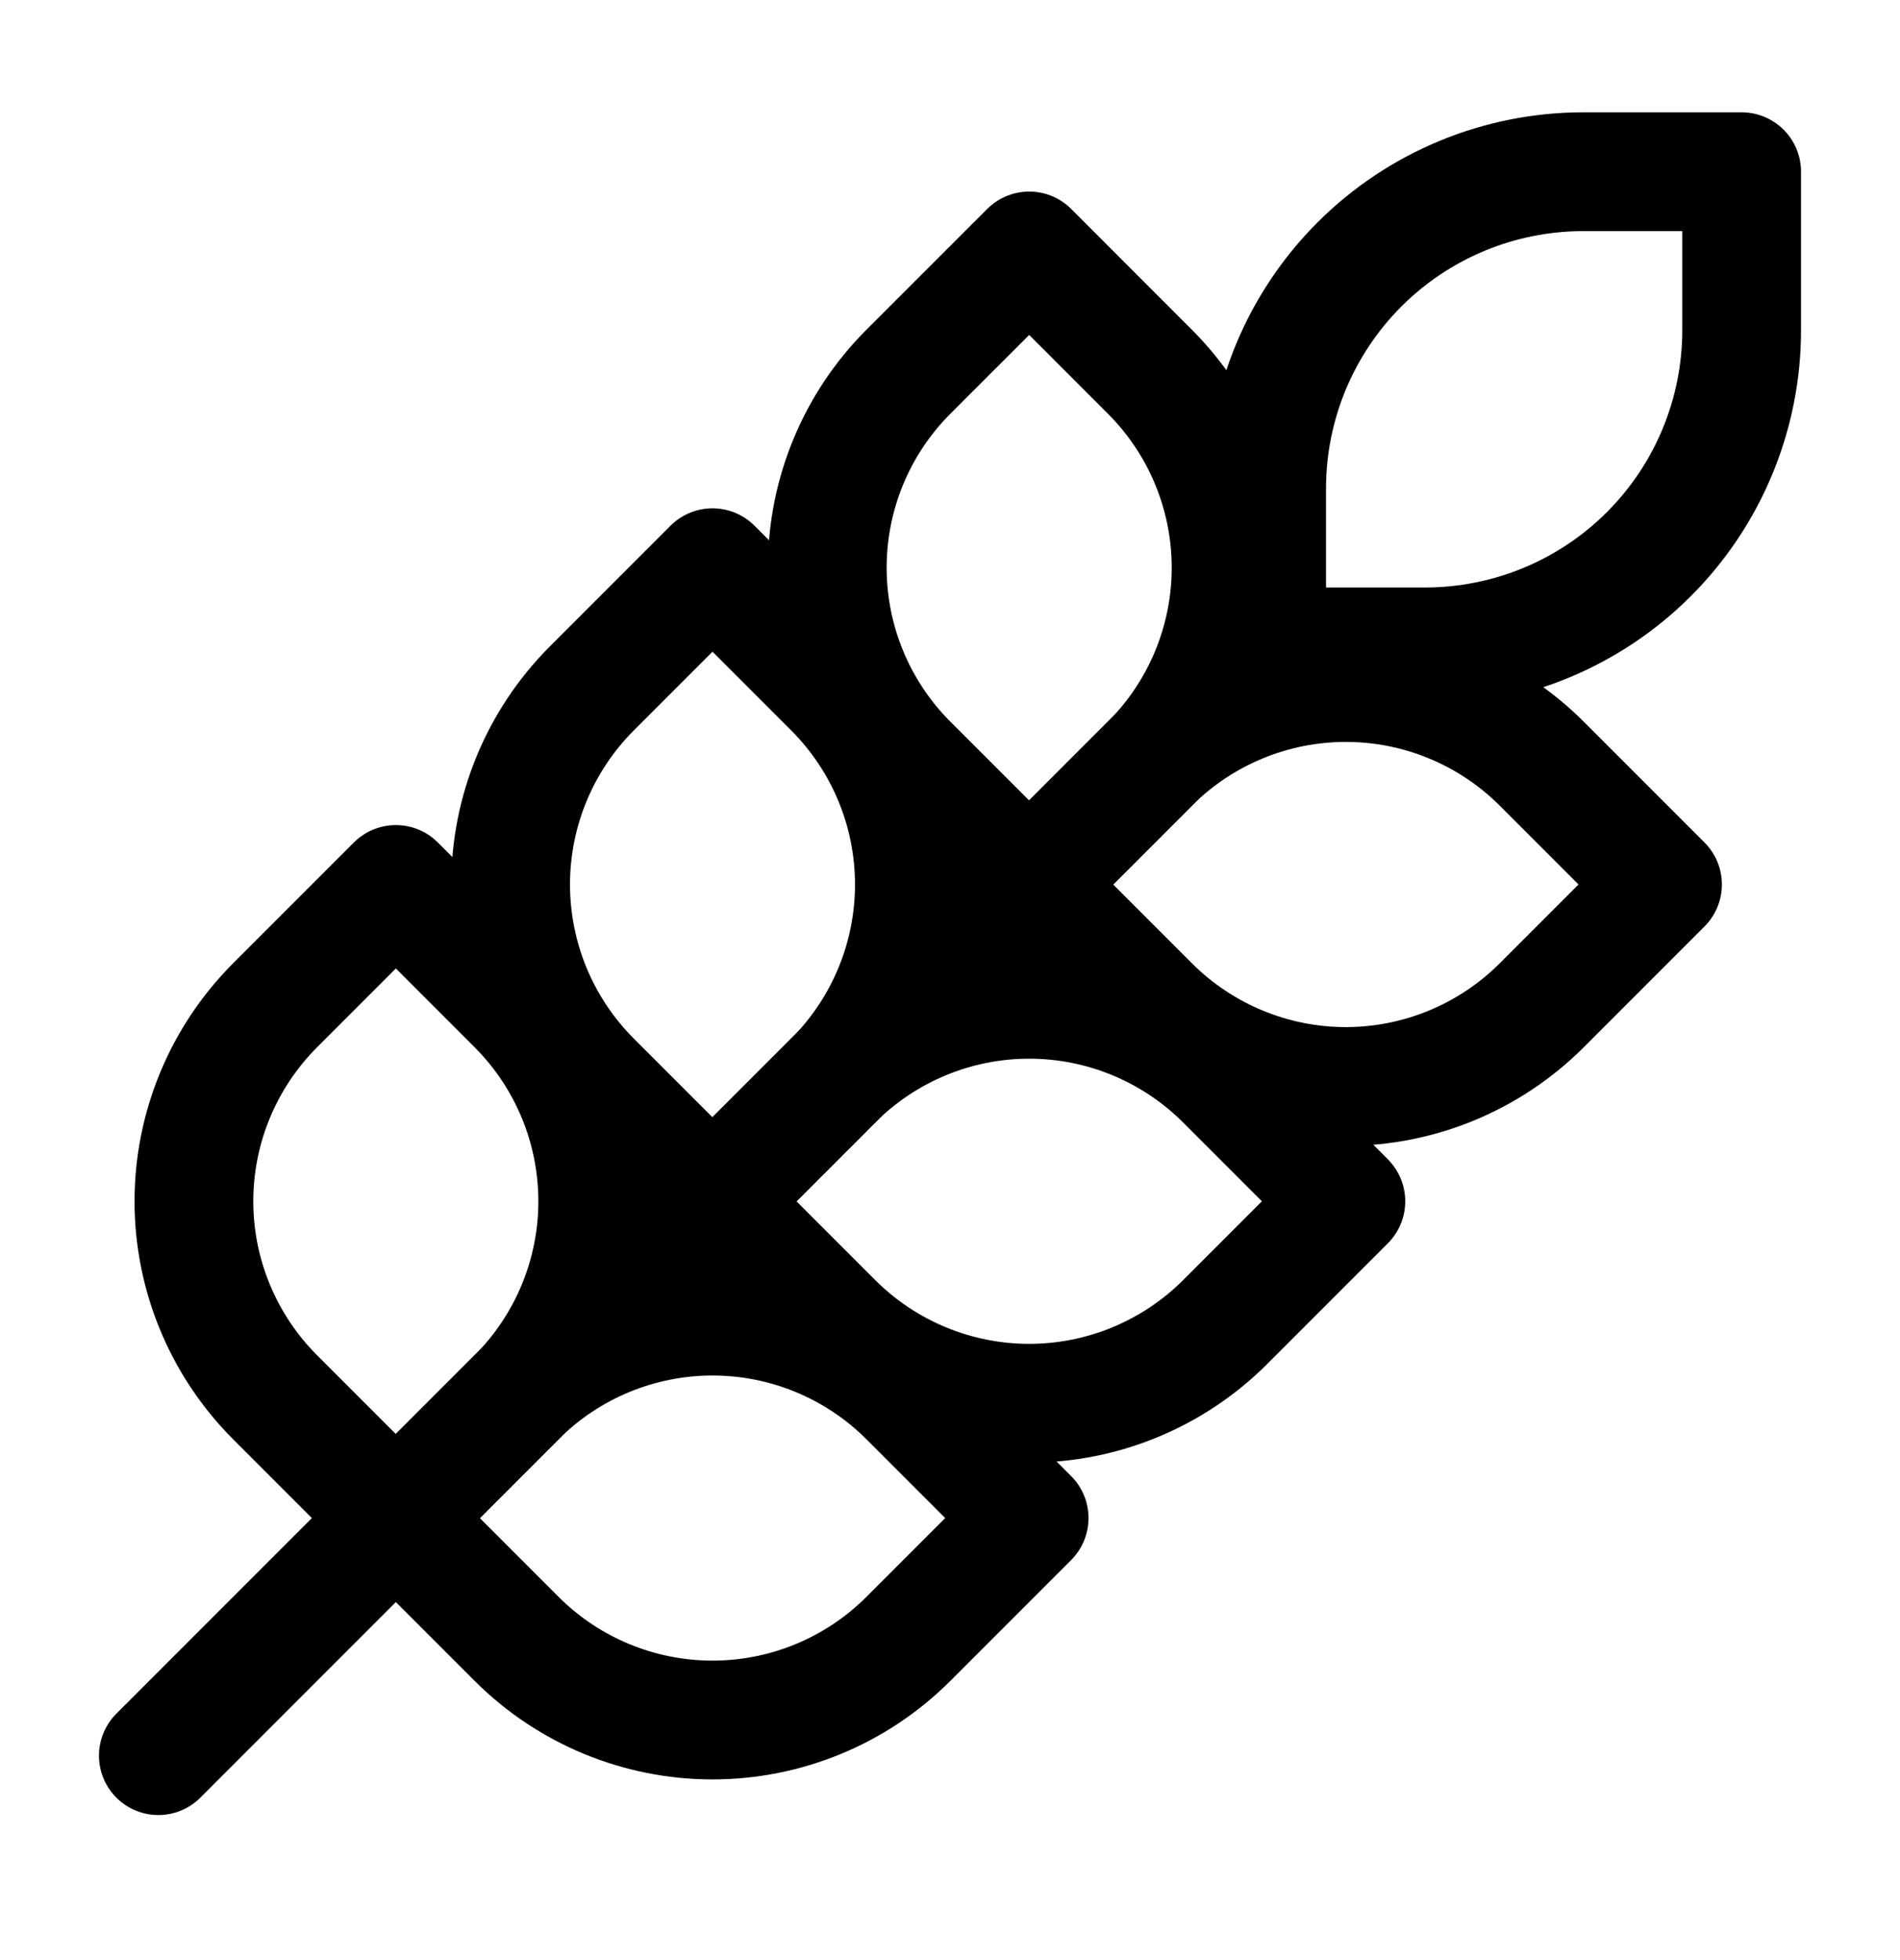 <svg xmlns="http://www.w3.org/2000/svg" fill="none" viewBox="0 0 32 33" height="33" width="32">
<path stroke-linejoin="round" stroke-linecap="round" stroke-width="2" stroke="black" d="M2.667 29.558L21.333 10.891"></path>
<path stroke-linejoin="round" stroke-linecap="round" stroke-width="2" stroke="black" d="M4.627 16.931L6.667 14.891L8.707 16.931C9.578 17.806 10.067 18.99 10.067 20.225C10.067 21.459 9.578 22.643 8.707 23.518L6.667 25.558L4.627 23.518C3.756 22.643 3.266 21.459 3.266 20.225C3.266 18.99 3.756 17.806 4.627 16.931Z"></path>
<path stroke-linejoin="round" stroke-linecap="round" stroke-width="2" stroke="black" d="M9.96 11.598L12 9.558L14.04 11.598C14.911 12.473 15.4 13.657 15.4 14.891C15.4 16.126 14.911 17.31 14.04 18.185L12 20.225L9.96 18.185C9.089 17.31 8.6 16.126 8.6 14.891C8.6 13.657 9.089 12.473 9.96 11.598Z"></path>
<path stroke-linejoin="round" stroke-linecap="round" stroke-width="2" stroke="black" d="M15.293 6.265L17.334 4.225L19.373 6.265C20.245 7.139 20.734 8.323 20.734 9.558C20.734 10.792 20.245 11.977 19.373 12.851L17.334 14.891L15.293 12.851C14.422 11.977 13.933 10.792 13.933 9.558C13.933 8.323 14.422 7.139 15.293 6.265Z"></path>
<path stroke-linejoin="round" stroke-linecap="round" stroke-width="2" stroke="black" d="M26.667 2.891H29.333V5.558C29.333 6.972 28.771 8.329 27.771 9.329C26.771 10.329 25.414 10.891 24 10.891H21.333V8.225C21.333 6.81 21.895 5.454 22.895 4.453C23.895 3.453 25.252 2.891 26.667 2.891Z"></path>
<path stroke-linejoin="round" stroke-linecap="round" stroke-width="2" stroke="black" d="M15.293 23.518L17.333 25.558L15.293 27.598C14.419 28.469 13.235 28.958 12 28.958C10.766 28.958 9.581 28.469 8.707 27.598L6.667 25.558L8.707 23.518C9.581 22.647 10.766 22.158 12 22.158C13.235 22.158 14.419 22.647 15.293 23.518Z"></path>
<path stroke-linejoin="round" stroke-linecap="round" stroke-width="2" stroke="black" d="M20.627 18.185L22.667 20.225L20.627 22.265C19.752 23.136 18.568 23.625 17.333 23.625C16.099 23.625 14.915 23.136 14.04 22.265L12 20.225L14.04 18.185C14.915 17.313 16.099 16.824 17.333 16.824C18.568 16.824 19.752 17.313 20.627 18.185Z"></path>
<path stroke-linejoin="round" stroke-linecap="round" stroke-width="2" stroke="black" d="M25.96 12.851L28 14.891L25.96 16.931C25.085 17.802 23.901 18.292 22.667 18.292C21.432 18.292 20.248 17.802 19.373 16.931L17.333 14.891L19.373 12.851C20.248 11.98 21.432 11.491 22.667 11.491C23.901 11.491 25.085 11.98 25.96 12.851Z"></path>
</svg>
